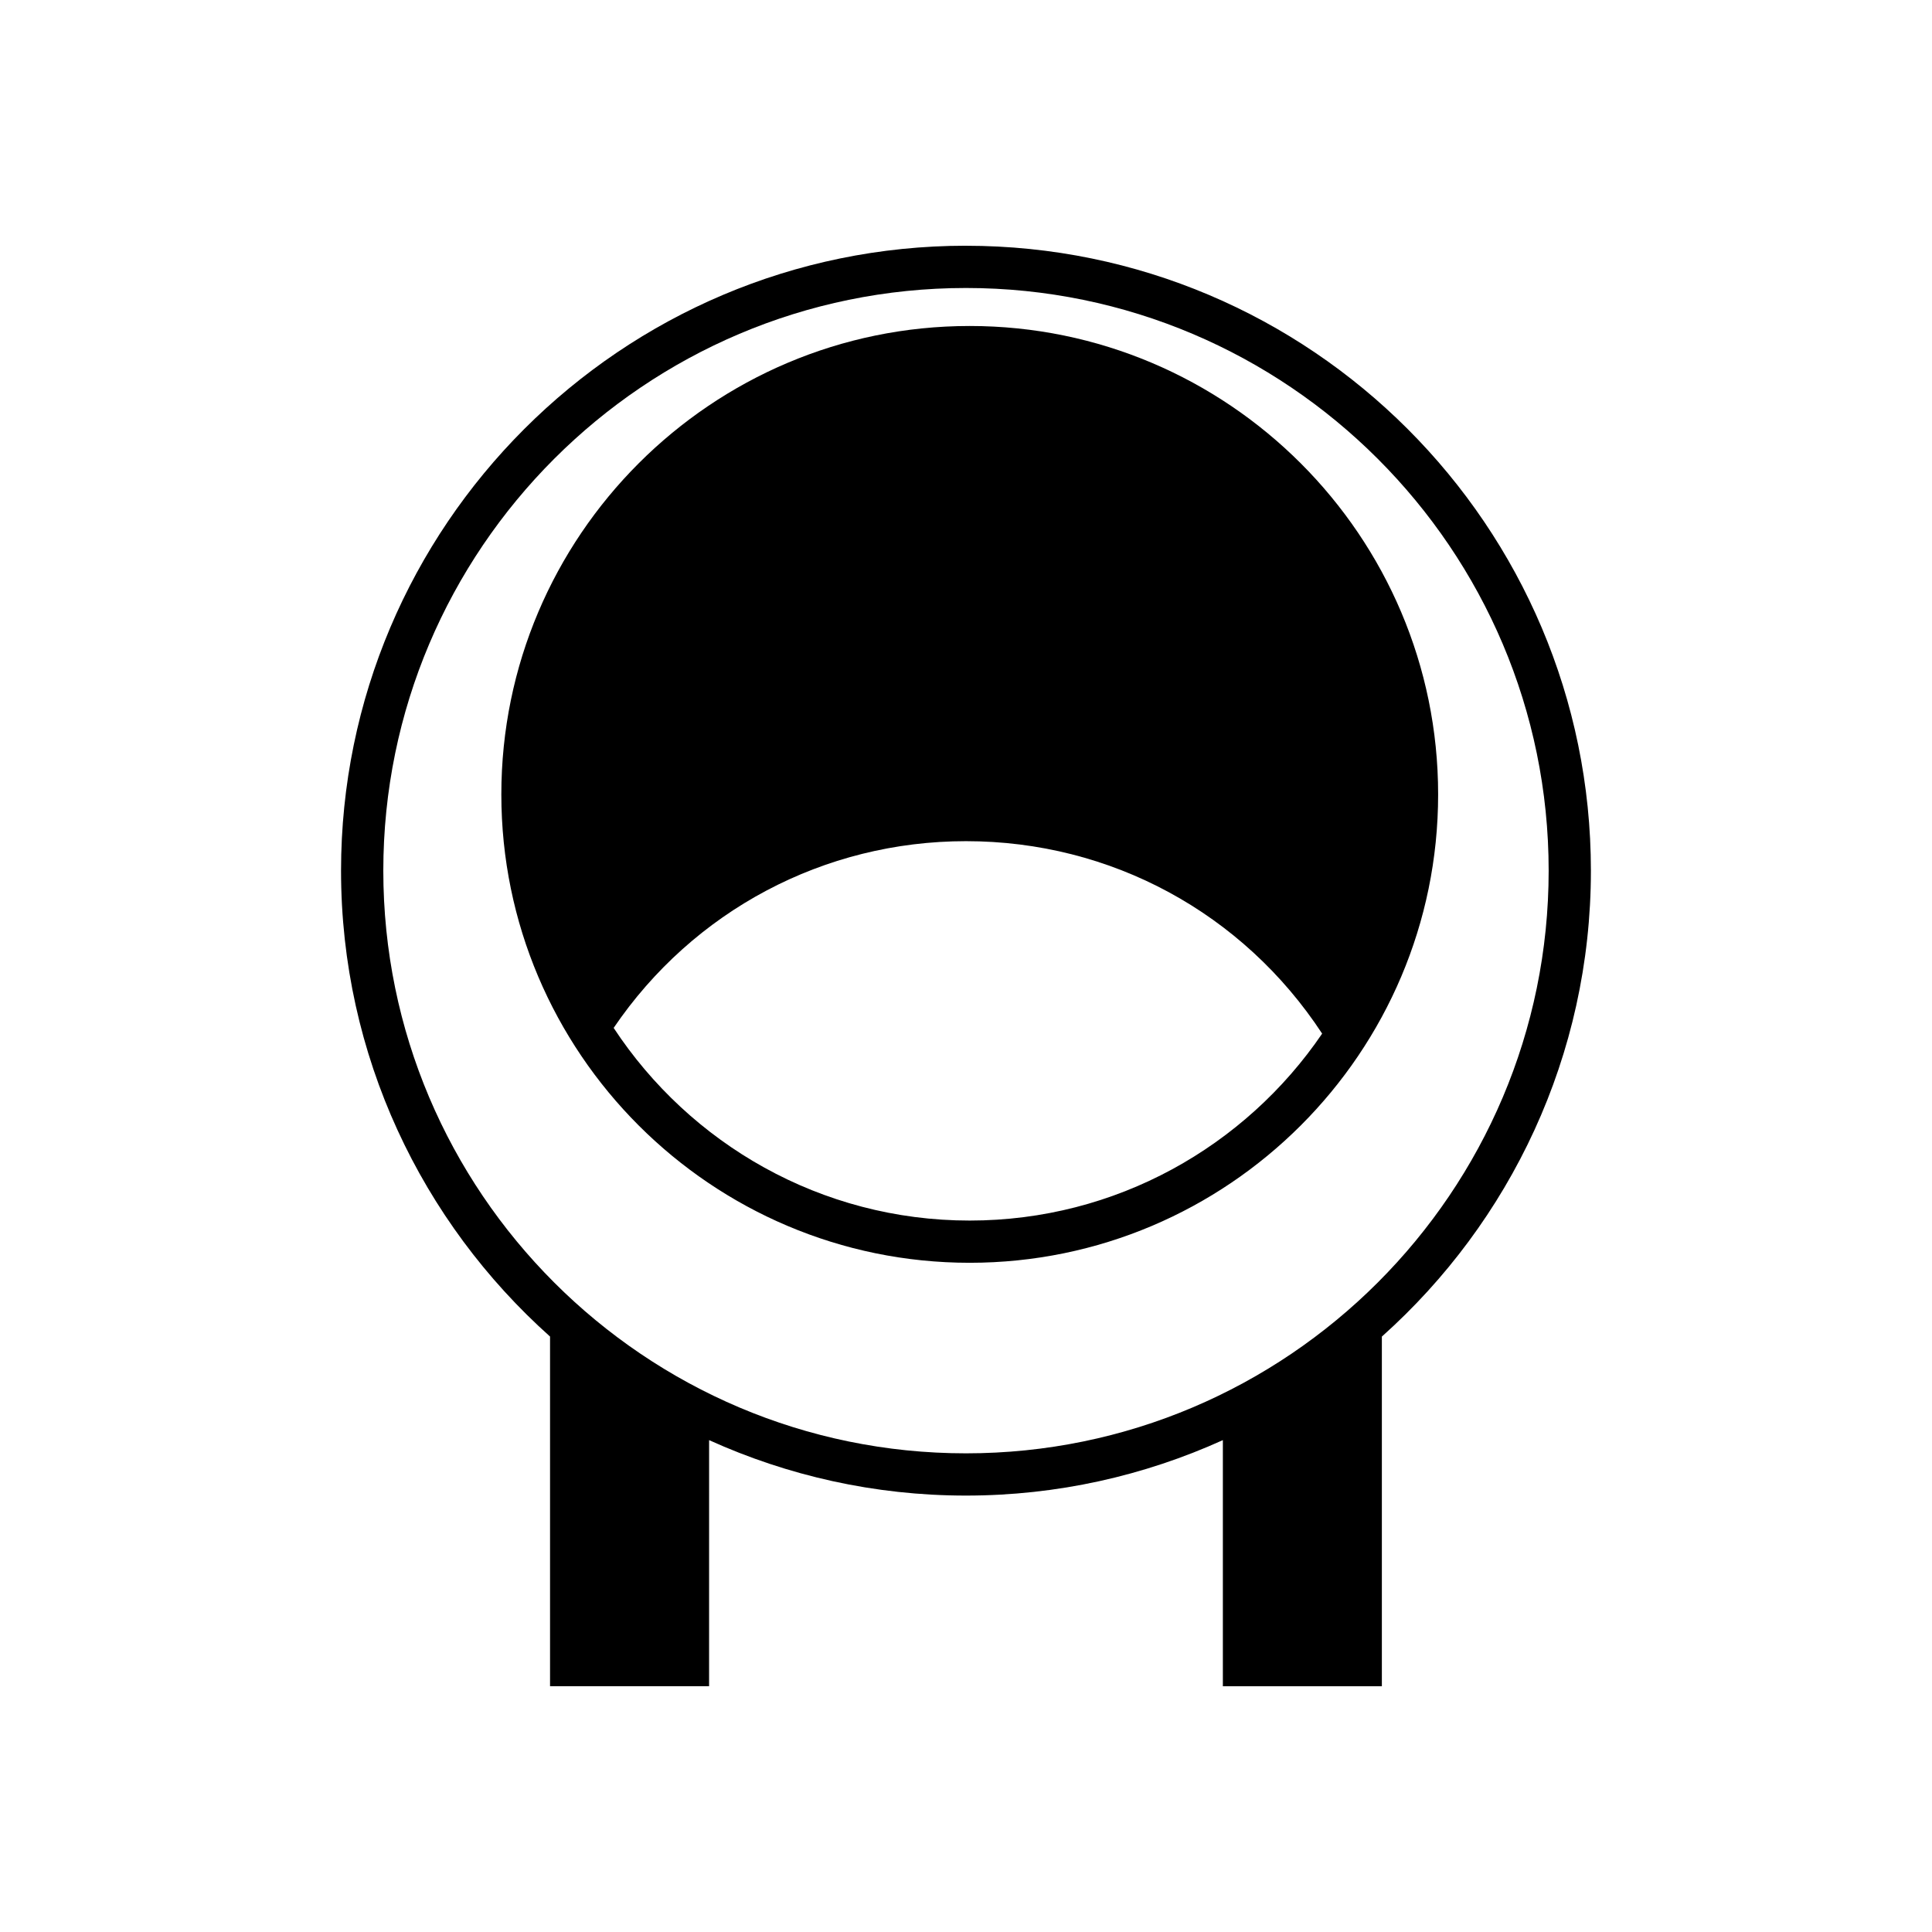 <?xml version="1.0" encoding="UTF-8"?>
<!-- Uploaded to: ICON Repo, www.svgrepo.com, Generator: ICON Repo Mixer Tools -->
<svg fill="#000000" width="800px" height="800px" version="1.1" viewBox="144 144 512 512" xmlns="http://www.w3.org/2000/svg">
 <g>
  <path d="m400.98 230.39c-68.441 0-124.12 55.688-124.12 124.14 0 68.441 55.684 124.12 124.12 124.12 68.453 0 124.14-55.684 124.14-124.12 0-68.445-55.684-124.14-124.14-124.14zm0 237.07c-39.426 0-74.148-20.348-94.355-51.055 21.09-31.039 55.707-49.488 93.371-49.488 38.41 0 73.395 19.023 94.387 51.004-20.344 29.875-54.609 49.539-93.402 49.539z"/>
  <path d="m399.99 209.12c-91.316 0-165.61 74.297-165.61 165.62 0 49.02 21.43 93.113 55.387 123.46v92.664h42.148l0.004-65.215c20.785 9.406 43.809 14.695 68.07 14.695 24.262 0 47.297-5.285 68.082-14.695v65.219h42.137v-92.66c33.969-30.352 55.398-74.445 55.398-123.46 0.004-91.32-74.289-165.62-165.62-165.62zm0 320.03c-85.137 0-154.41-69.262-154.41-154.41 0-85.148 69.273-154.42 154.41-154.42 85.148 0 154.42 69.273 154.42 154.42 0 85.145-69.273 154.41-154.42 154.41z"/>
 </g>
</svg>
